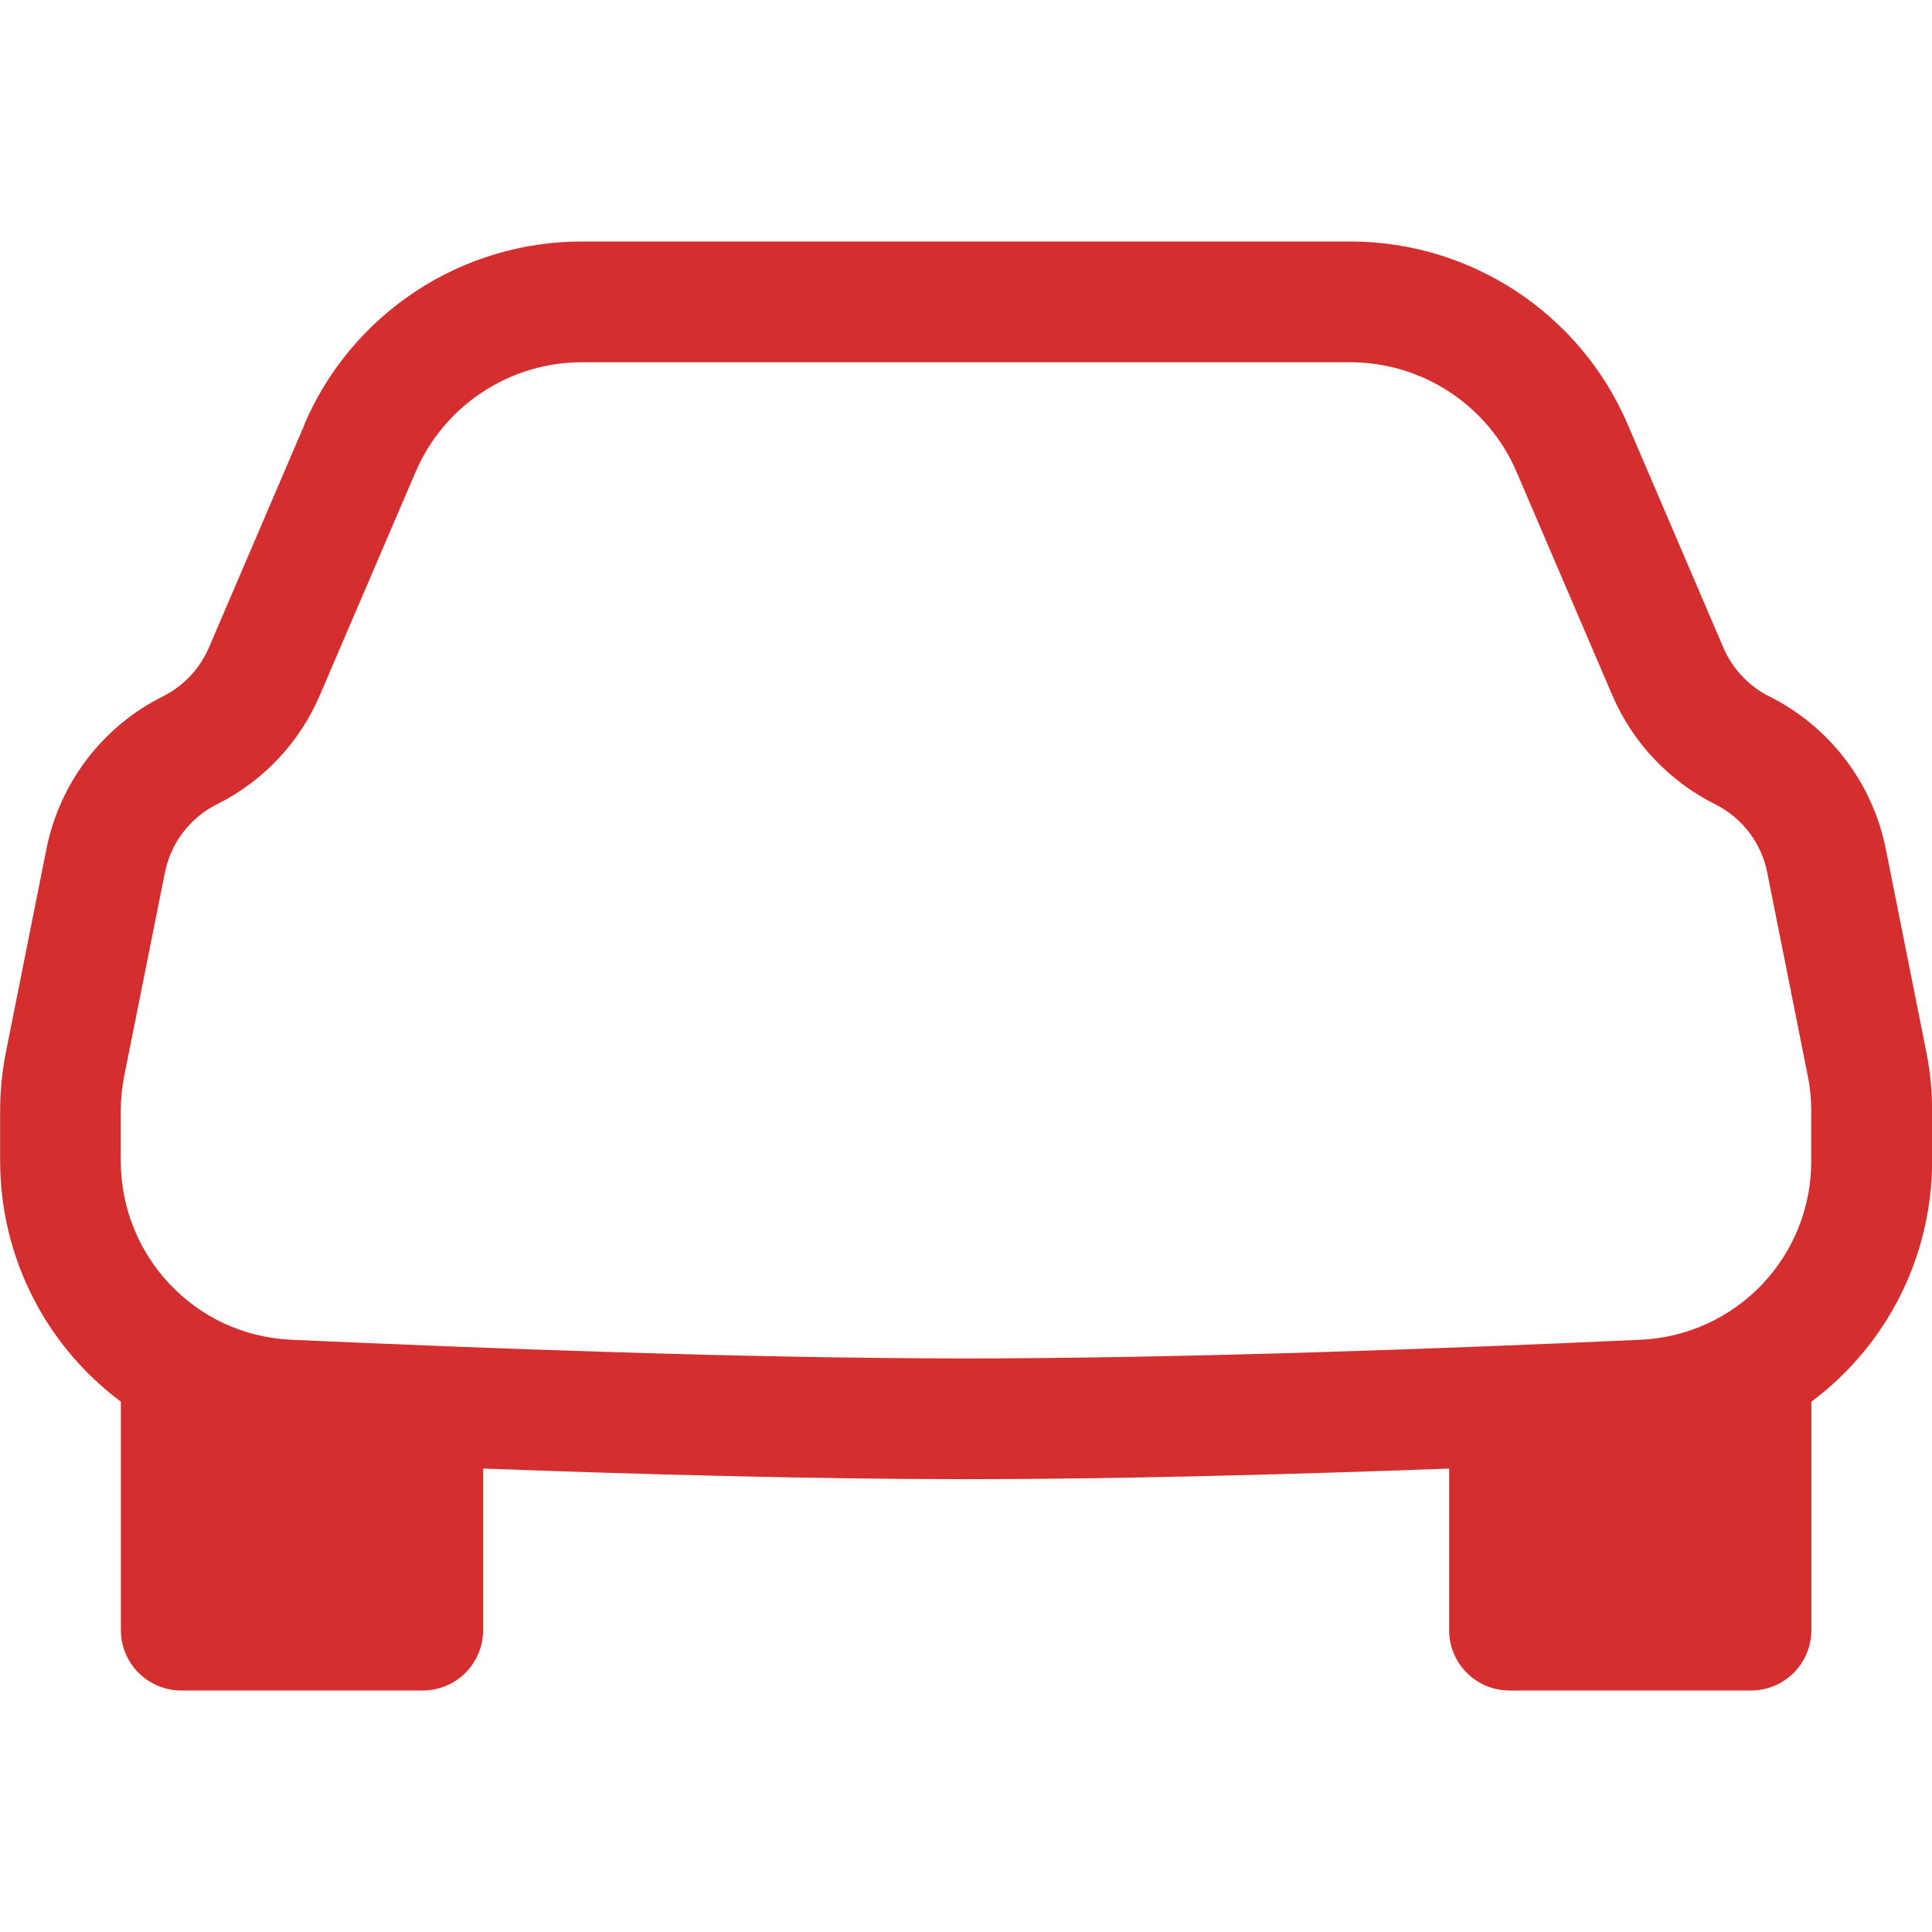 <?xml version="1.0" encoding="UTF-8"?>
<svg xmlns="http://www.w3.org/2000/svg" width="48" height="48" viewBox="0 0 48 48" fill="none">
  <g clip-path="url(#clip0_3368_998)">
    <path fill-rule="evenodd" clip-rule="evenodd" d="M7.56 10.545C8.139 9.195 9.101 8.045 10.328 7.237C11.554 6.429 12.991 5.999 14.46 6H33.546C36.546 6 39.258 7.788 40.44 10.545L42.816 16.089C43.041 16.614 43.446 17.046 43.956 17.301C45.456 18.051 46.521 19.446 46.851 21.087L47.856 26.124C47.955 26.607 48.003 27.099 48.003 27.594V28.833C48.003 31.275 46.833 33.462 45.003 34.824V40.5C45.003 40.898 44.845 41.279 44.564 41.561C44.282 41.842 43.901 42 43.503 42H37.503C37.105 42 36.724 41.842 36.442 41.561C36.161 41.279 36.003 40.898 36.003 40.5V36.486C32.127 36.63 27.768 36.75 24.003 36.75C20.238 36.75 15.879 36.63 12.003 36.486V40.5C12.003 40.898 11.845 41.279 11.564 41.561C11.282 41.842 10.901 42 10.503 42H4.503C4.105 42 3.724 41.842 3.442 41.561C3.161 41.279 3.003 40.898 3.003 40.5V34.824C1.173 33.462 0.003 31.275 0.003 28.833V27.594C0.003 27.1 0.053 26.608 0.15 26.124L1.155 21.084C1.485 19.446 2.55 18.048 4.047 17.301C4.559 17.045 4.964 16.616 5.19 16.089L7.566 10.545H7.56ZM14.46 9C13.579 9 12.717 9.259 11.982 9.744C11.246 10.229 10.67 10.92 10.323 11.73L7.947 17.271C7.443 18.45 6.536 19.412 5.388 19.983C5.058 20.148 4.771 20.387 4.547 20.68C4.324 20.973 4.17 21.313 4.098 21.675L3.09 26.712C3.031 27.002 3.001 27.298 3 27.594V28.833C3 31.221 4.86 33.177 7.224 33.285C11.889 33.495 18.582 33.75 24 33.75C29.418 33.75 36.111 33.498 40.776 33.285C41.918 33.23 42.995 32.736 43.782 31.907C44.569 31.078 45.005 29.976 45 28.833V27.594C45 27.297 44.97 27.003 44.91 26.712L43.905 21.672C43.833 21.311 43.679 20.971 43.455 20.678C43.232 20.386 42.944 20.148 42.615 19.983C41.468 19.41 40.562 18.449 40.056 17.271L37.68 11.727C37.333 10.917 36.755 10.227 36.019 9.742C35.283 9.257 34.421 8.999 33.54 9H14.46Z" fill="#D42E2E"></path>
  </g>
  <defs>
    <clipPath id="clip0_3368_998">
      <rect width="48" height="48" fill="white"></rect>
    </clipPath>
  </defs>
</svg>

